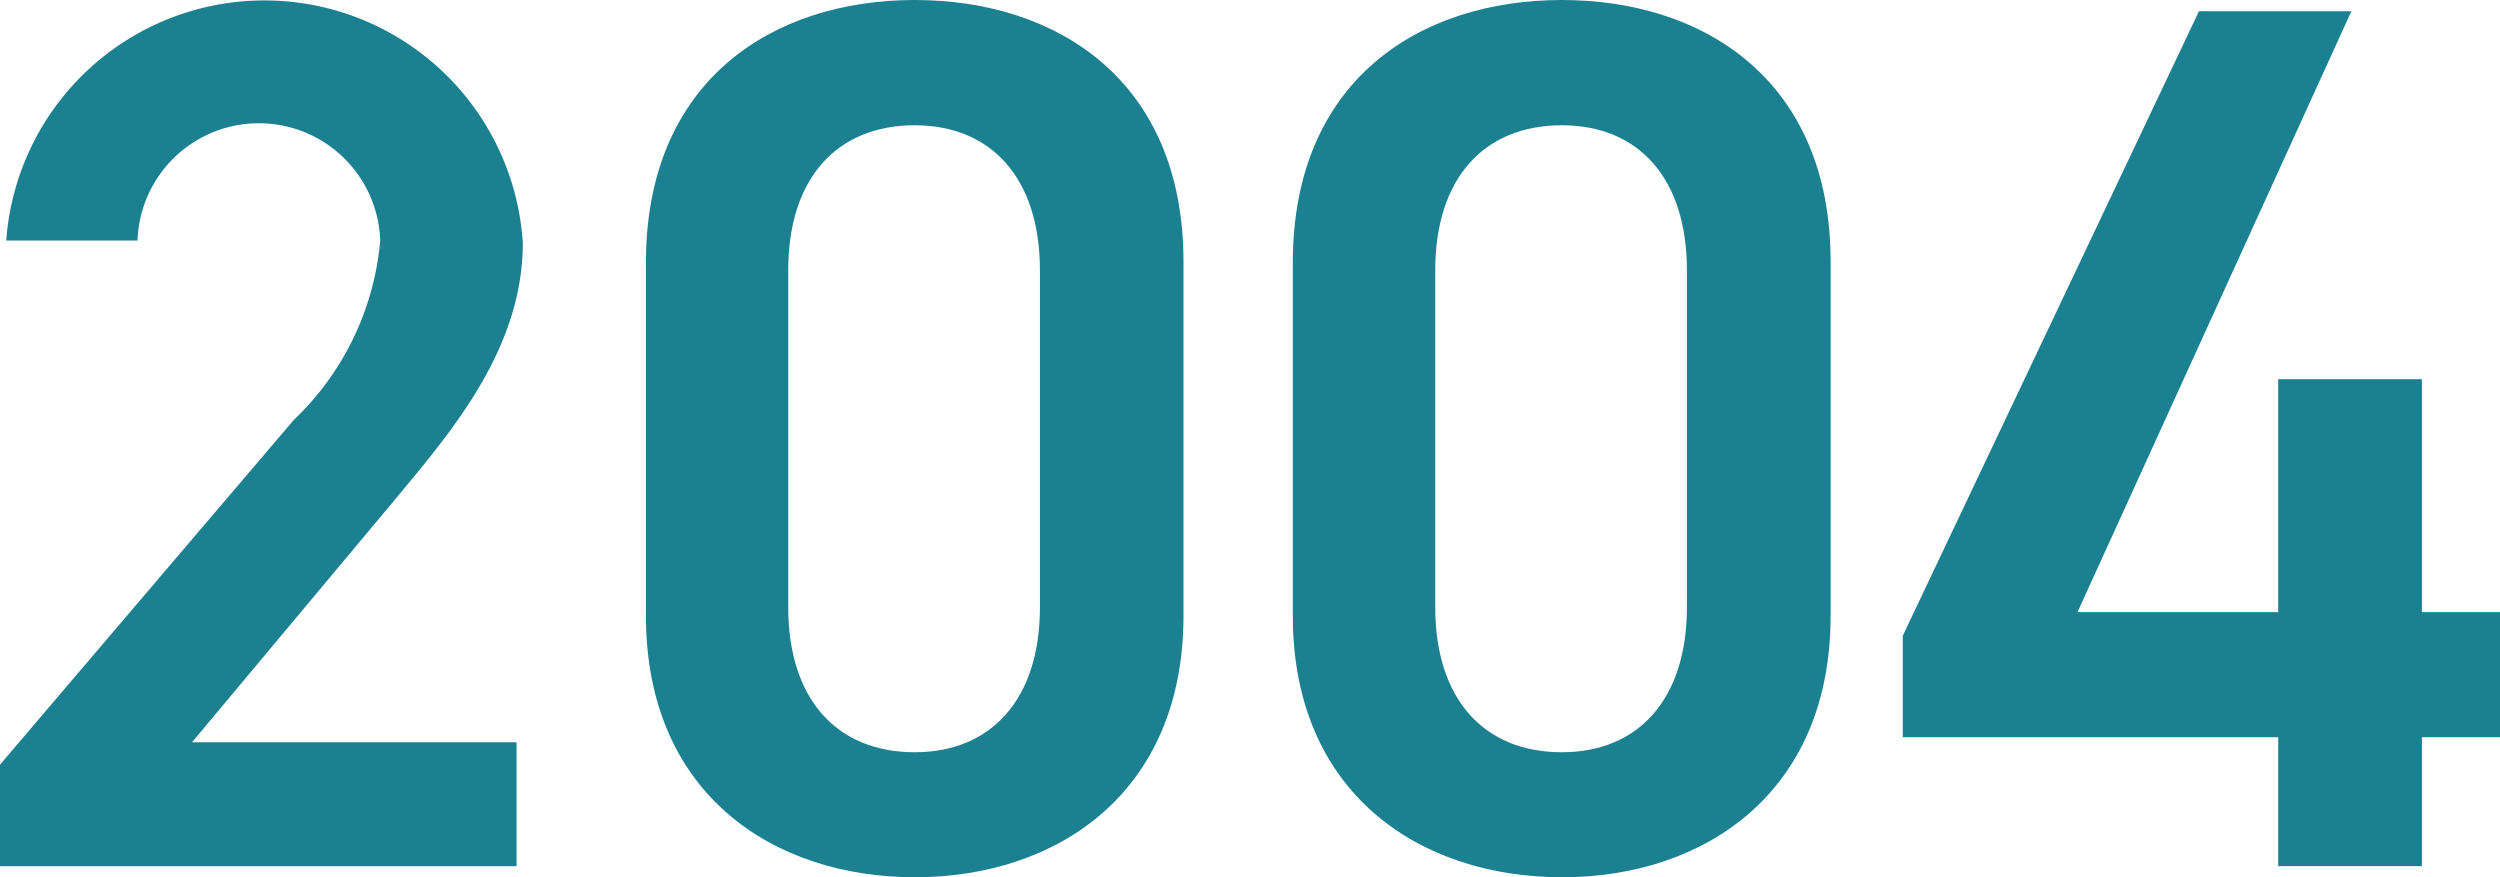 <svg xmlns="http://www.w3.org/2000/svg" width="52.088" height="18.277" viewBox="0 0 52.088 18.277">
  <g id="_2004" data-name="2004" transform="translate(0 -222.743)">
    <path id="パス_56429" data-name="パス 56429" d="M265.815,134.836H255.052V132.72l6.117-7.178a5.87,5.87,0,0,0,1.805-3.743,2.53,2.53,0,0,0-5.057,0h-2.735a5.394,5.394,0,0,1,10.763.052c0,2.245-1.55,4-2.684,5.37l-4.208,5.032h6.762Z" transform="translate(-255.052 105.955)" fill="#1b8190"/>
    <path id="パス_56430" data-name="パス 56430" d="M265.864,135.067c-2.968,0-5.6-1.754-5.6-5.445v-7.359c0-3.794,2.635-5.473,5.6-5.473s5.6,1.679,5.6,5.448v7.385c0,3.691-2.635,5.445-5.6,5.445m0-15.668c-1.627,0-2.635,1.111-2.635,3.02v7.023c0,1.909,1.007,3.02,2.635,3.02,1.6,0,2.609-1.111,2.609-3.02v-7.023c0-1.909-1.007-3.02-2.609-3.02" transform="translate(-246.806 105.953)" fill="#1b8190"/>
    <path id="パス_56431" data-name="パス 56431" d="M271.085,135.067c-2.97,0-5.605-1.754-5.605-5.445v-7.359c0-3.794,2.635-5.473,5.605-5.473s5.6,1.679,5.6,5.448v7.385c0,3.691-2.635,5.445-5.6,5.445m0-15.668c-1.627,0-2.637,1.111-2.637,3.02v7.023c0,1.909,1.01,3.02,2.637,3.02,1.6,0,2.606-1.111,2.606-3.02v-7.023c0-1.909-1-3.02-2.606-3.02" transform="translate(-238.544 105.953)" fill="#1b8190"/>
    <path id="パス_56432" data-name="パス 56432" d="M279.746,116.881,274.04,129.4h4.182v-4.853h2.994V129.4h1.627v2.606h-1.627v2.686h-2.994v-2.686H270.4v-2.115l6.171-13.011Z" transform="translate(-230.755 106.097)" fill="#1b8190"/>
  </g>
</svg>
